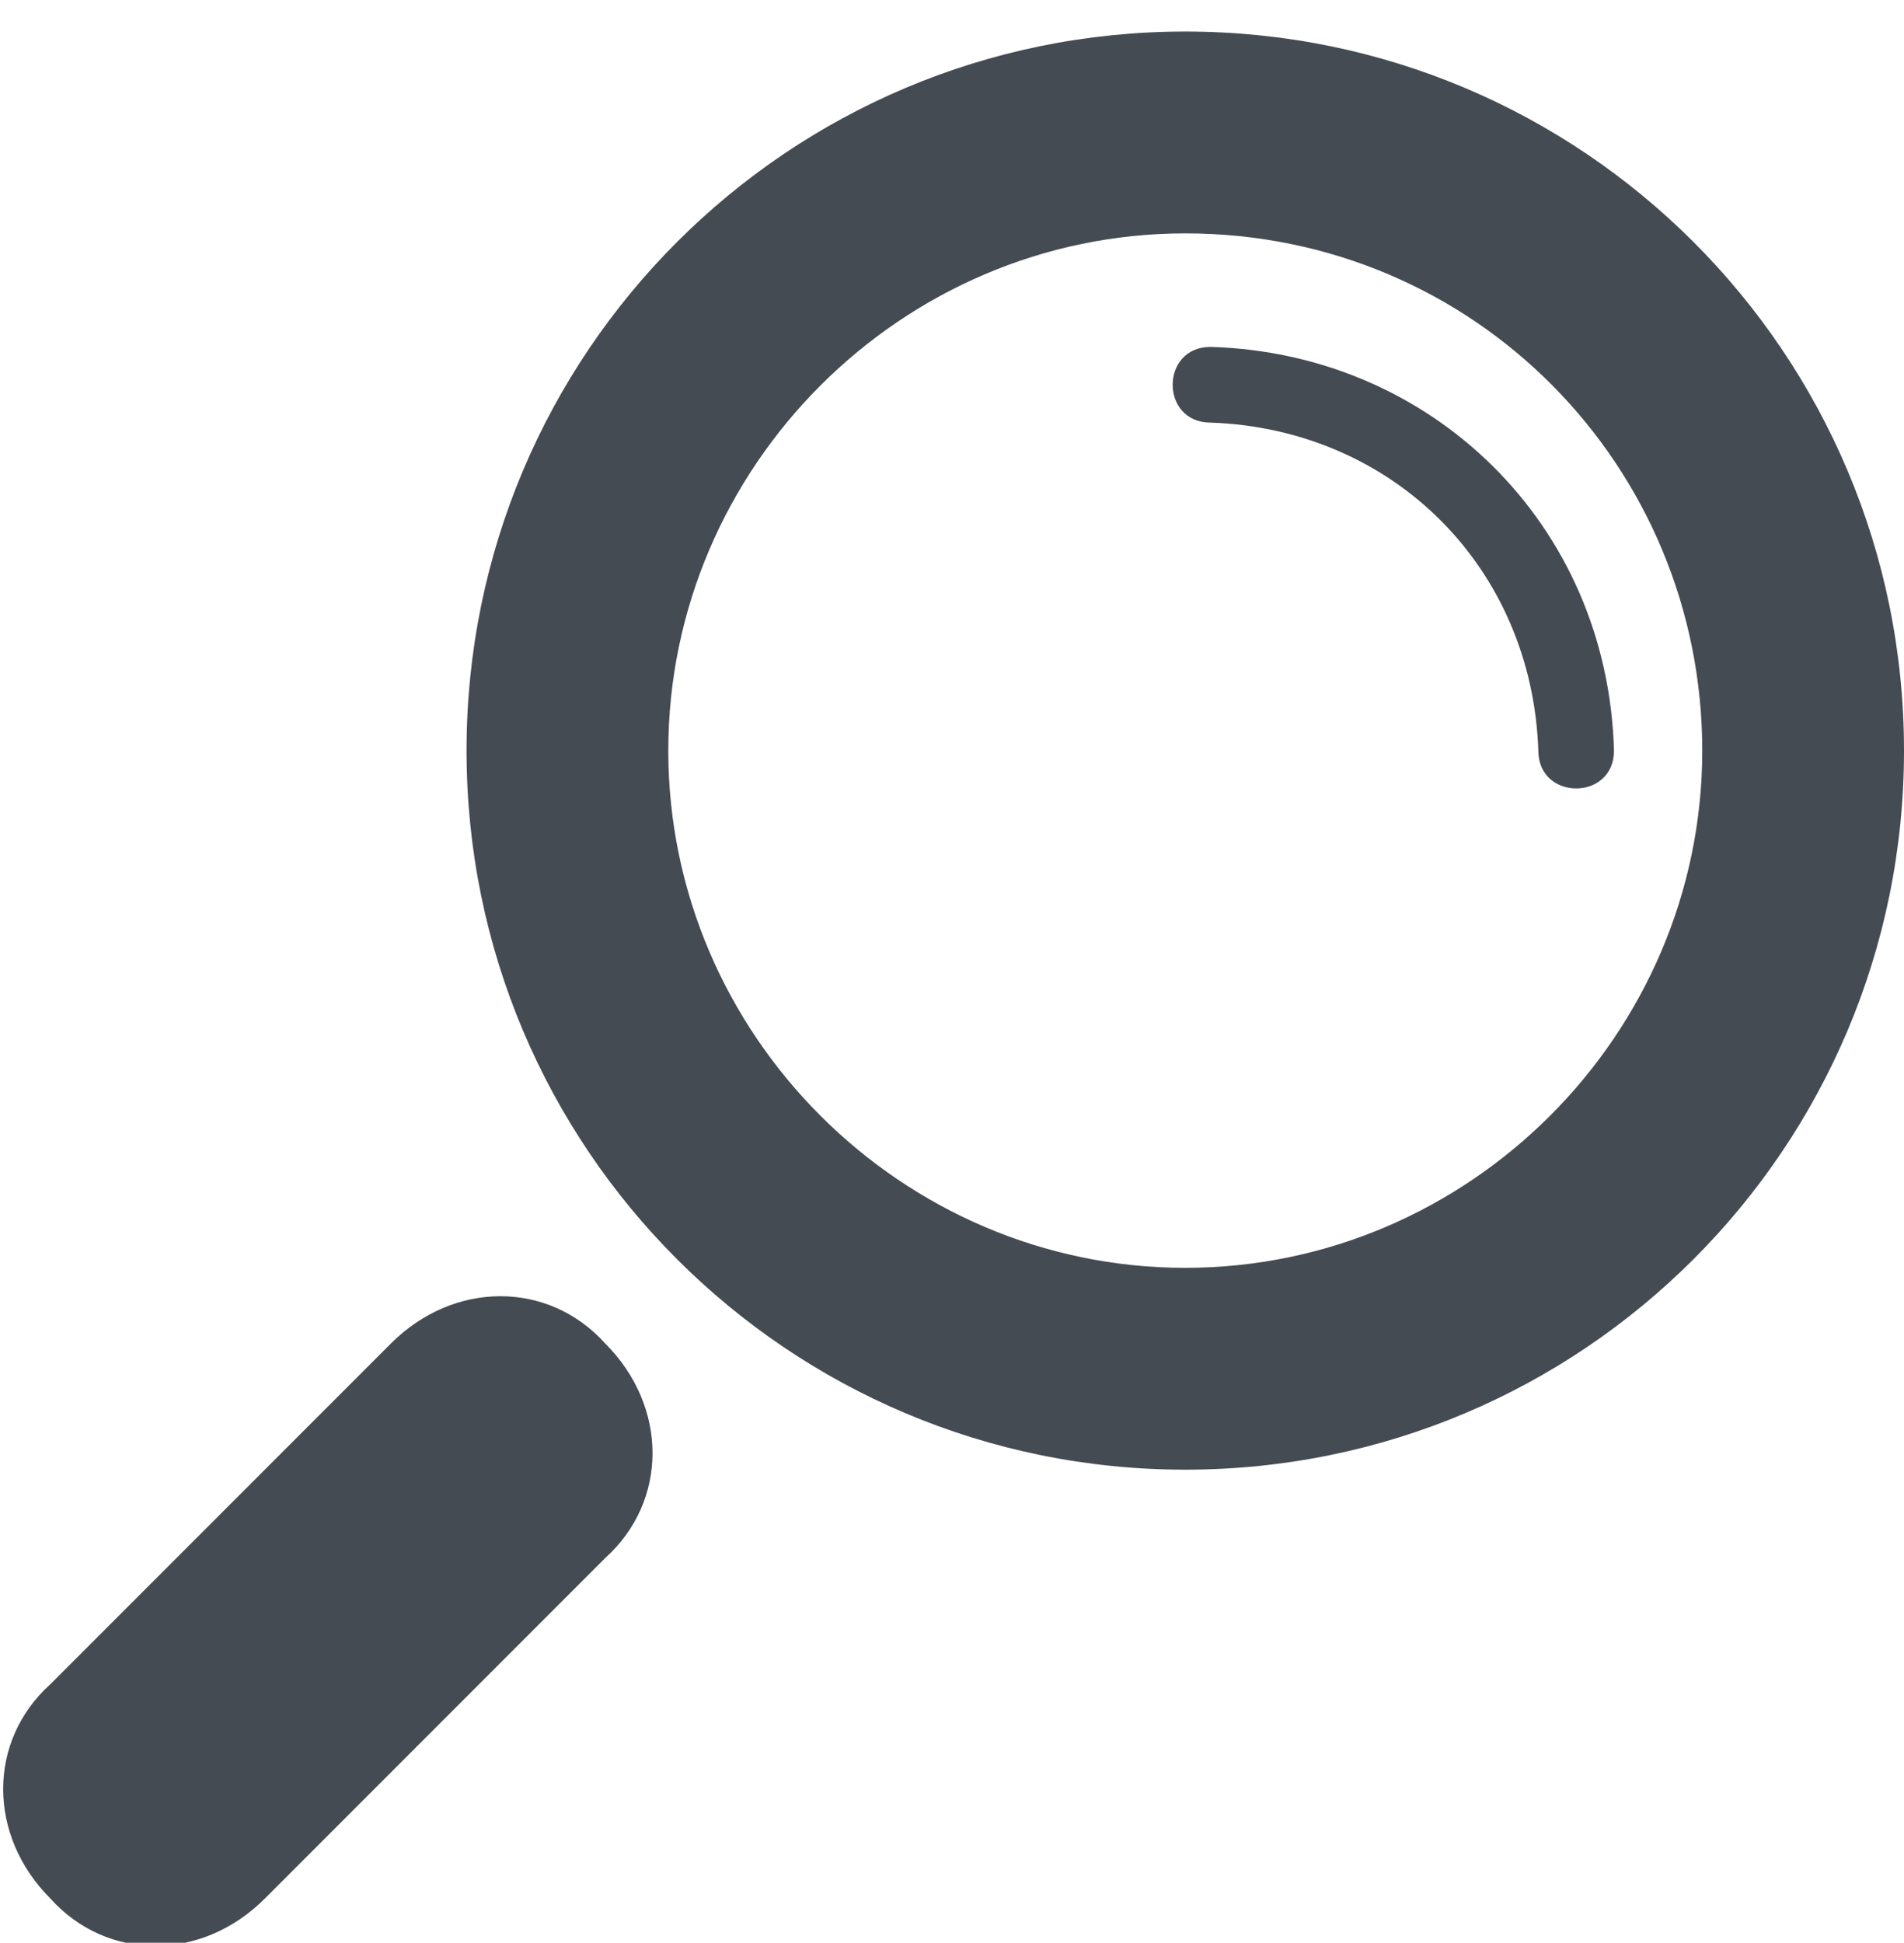 <?xml version="1.0" encoding="utf-8"?>
<!-- Generator: Adobe Illustrator 20.0.0, SVG Export Plug-In . SVG Version: 6.00 Build 0)  -->
<svg version="1.1" id="Capa_1" xmlns="http://www.w3.org/2000/svg" xmlns:xlink="http://www.w3.org/1999/xlink" x="0px" y="0px"
	 viewBox="0 0 30.2 30.8" style="enable-background:new 0 0 30.2 30.8;" xml:space="preserve">
<style type="text/css">
	.st0{clip-path:url(#SVGID_2_);fill:#454B52;}
	.st1{clip-path:url(#SVGID_4_);fill:#454B52;}
	.st2{clip-path:url(#SVGID_6_);fill:#454B52;}
</style>
<g>
	<defs>
		<path id="SVGID_1_" d="M18.8,23.3c-6.3,0-11.4-5.1-11.4-11.4S12.5,0.5,18.8,0.5c6.3,0,11.4,5.1,11.4,11.4S25.1,23.3,18.8,23.3
			 M18.8,3.7c-4.5,0-8.2,3.7-8.2,8.2s3.7,8.2,8.2,8.2c4.5,0,8.2-3.7,8.2-8.2S23.4,3.7,18.8,3.7"/>
	</defs>
	<clipPath id="SVGID_2_">
		<use xlink:href="#SVGID_1_"  style="overflow:visible;"/>
	</clipPath>
	<rect x="6.5" y="-0.4" class="st0" width="24.6" height="24.6"/>
</g>
<g>
	<defs>
		<path id="SVGID_3_" d="M4.2,30.1c-1,1-2.5,1-3.4,0c-1-1-1-2.5,0-3.4l5.4-5.4c1-1,2.5-1,3.4,0c1,1,1,2.5,0,3.4L4.2,30.1z"/>
	</defs>
	<clipPath id="SVGID_4_">
		<use xlink:href="#SVGID_3_"  style="overflow:visible;"/>
	</clipPath>
	<rect x="-0.9" y="19.6" class="st1" width="12.1" height="12.1"/>
</g>
<g>
	<defs>
		<path id="SVGID_5_" d="M25.6,11.9c-0.1-3.6-2.9-6.3-6.4-6.4c-0.8,0-0.8,1.2,0,1.2c2.9,0.1,5.1,2.3,5.2,5.2
			C24.4,12.7,25.6,12.7,25.6,11.9"/>
	</defs>
	<clipPath id="SVGID_6_">
		<use xlink:href="#SVGID_5_"  style="overflow:visible;"/>
	</clipPath>
	<rect x="17.7" y="4.6" class="st2" width="8.8" height="8.8"/>
</g>
</svg>
